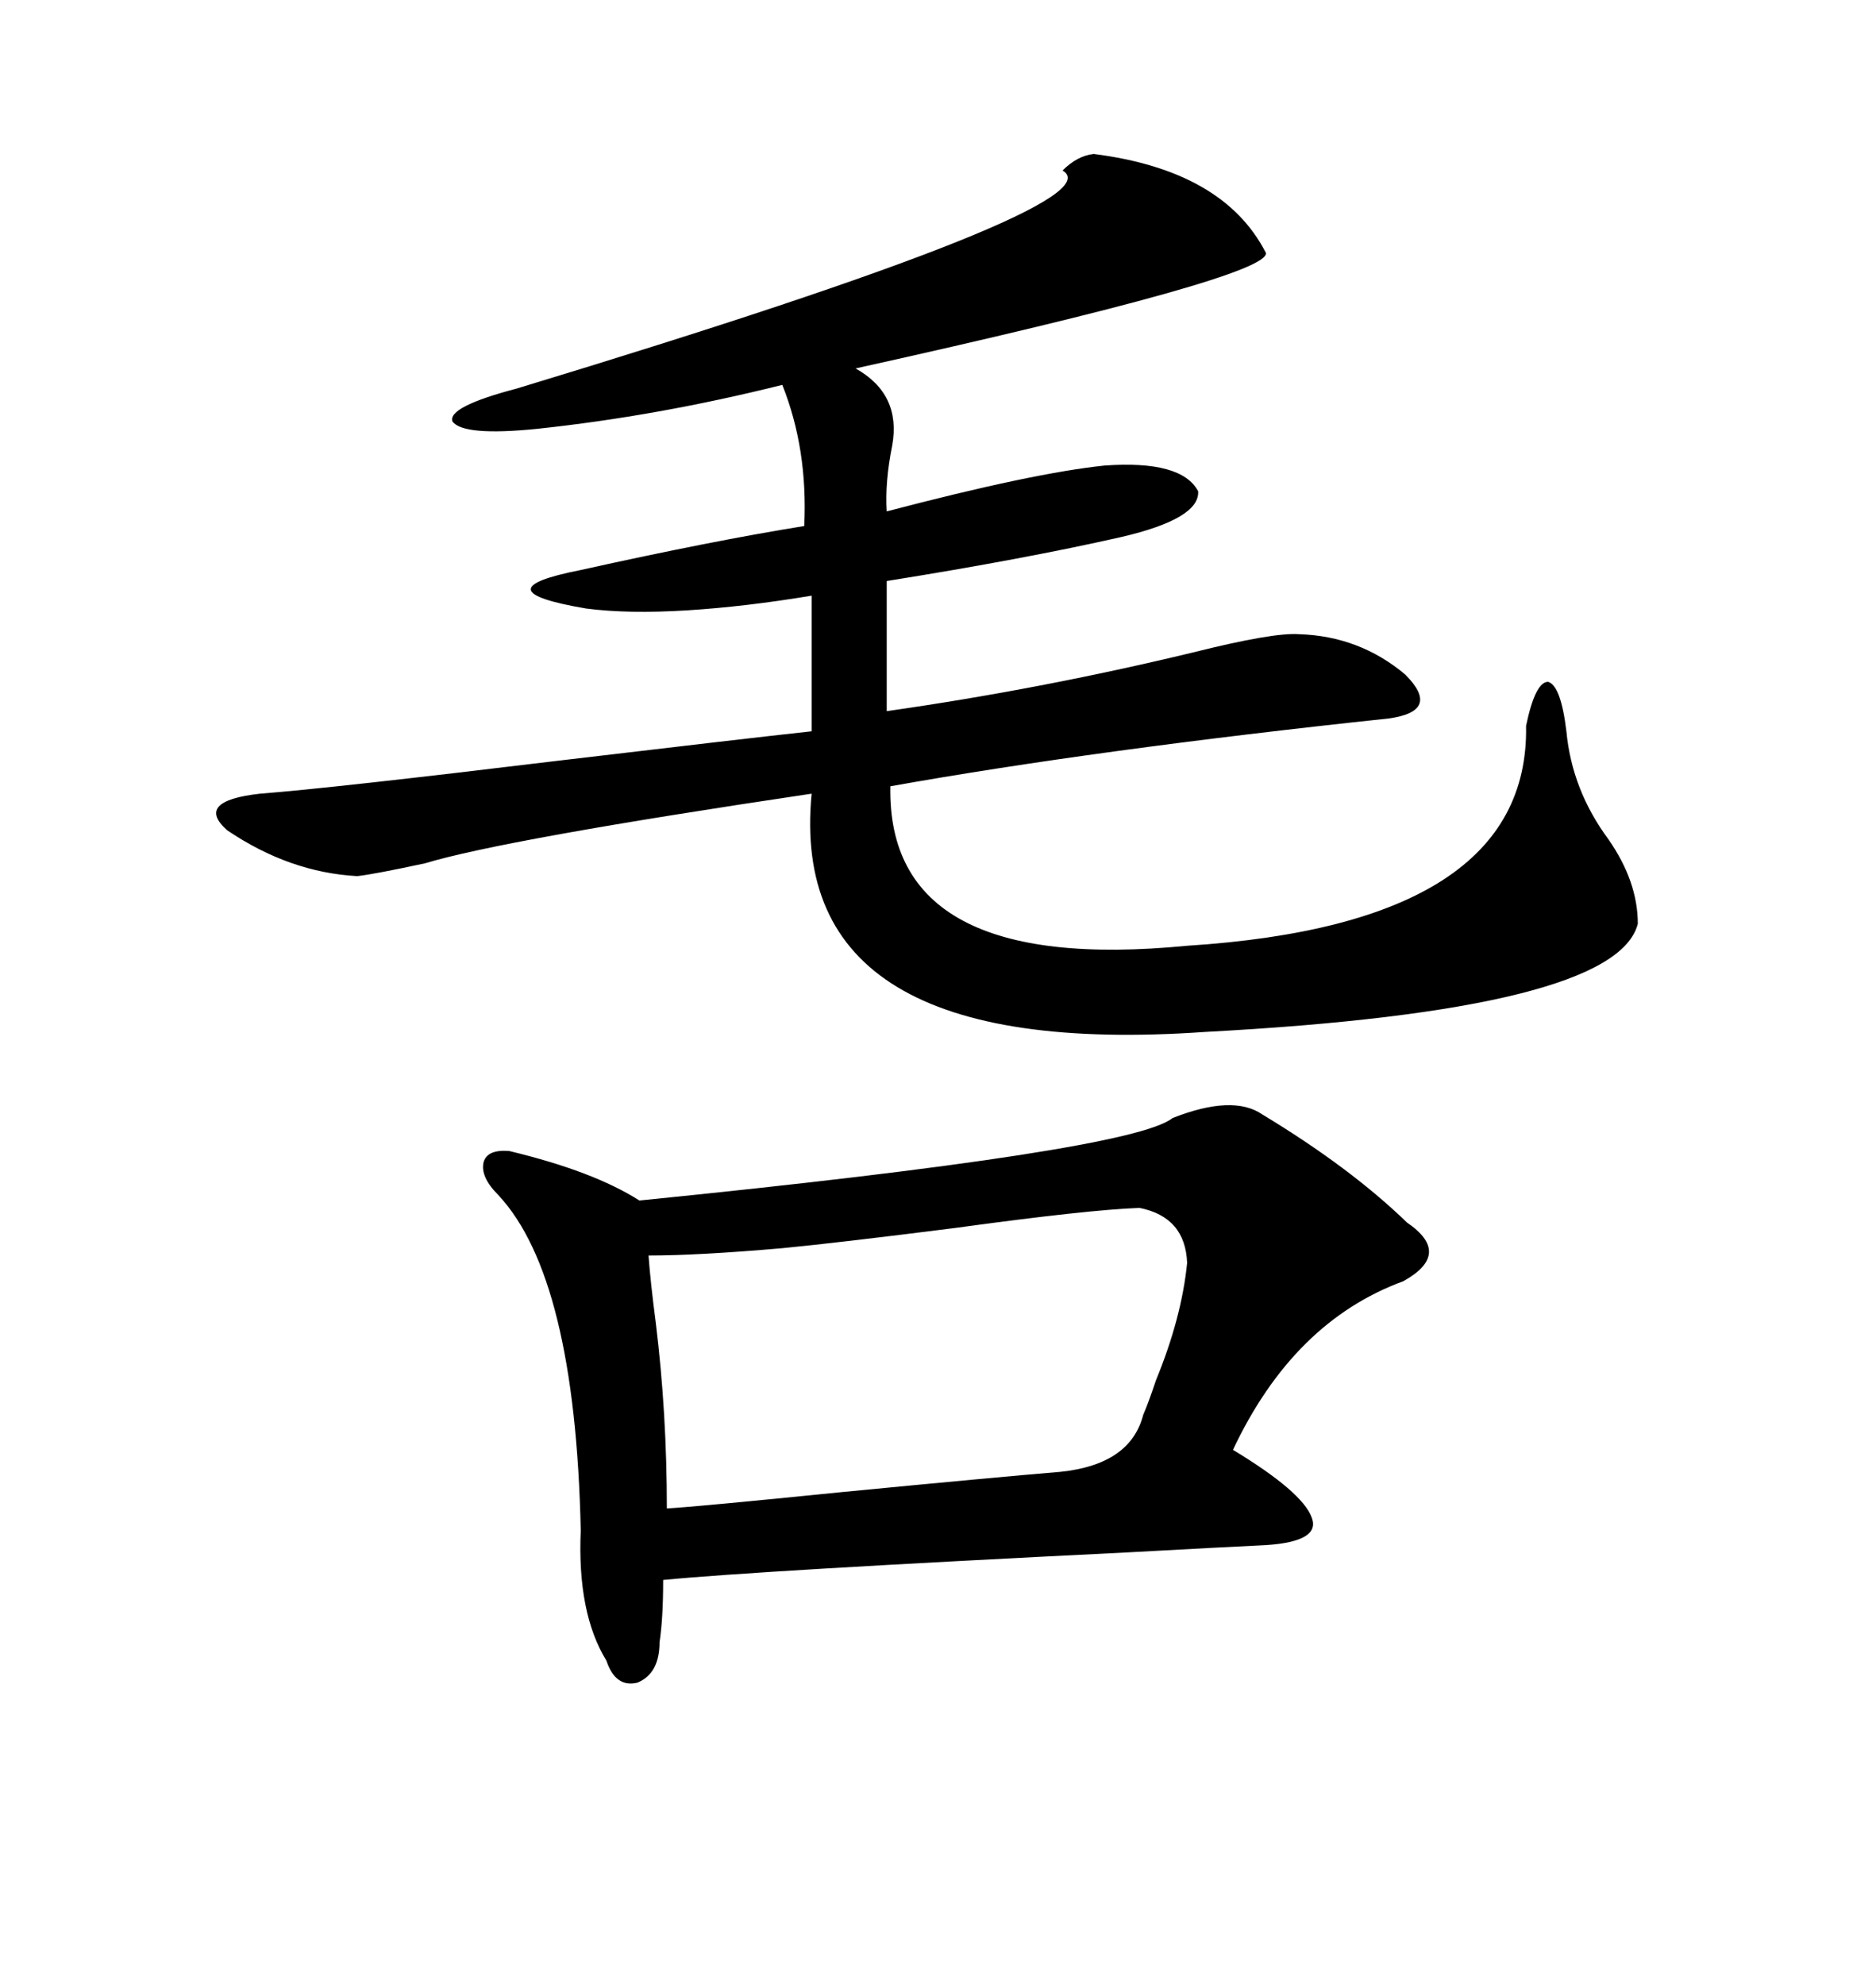 <svg xmlns="http://www.w3.org/2000/svg" xmlns:xlink="http://www.w3.org/1999/xlink" width="300" height="317.285"><path d="M174.90 24.61L174.90 24.61Q195.70 27.25 202.44 40.43L202.44 40.43Q203.03 44.24 136.82 58.89L136.82 58.89Q144.14 62.99 142.68 71.19L142.68 71.19Q141.50 77.05 141.80 81.74L141.80 81.74Q165.23 75.59 176.66 74.41L176.66 74.41Q188.96 73.54 191.60 78.52L191.60 78.52Q191.89 82.91 179.30 85.84L179.30 85.84Q163.77 89.36 141.80 92.87L141.80 92.87L141.80 113.67Q166.41 110.16 190.72 104.30L190.72 104.30Q203.61 101.07 207.71 101.37L207.71 101.37Q217.38 101.66 224.71 107.81L224.71 107.81Q230.57 113.67 222.07 114.84L222.07 114.84Q175.20 119.82 142.38 125.68L142.38 125.68Q141.80 155.86 189.84 151.17L189.84 151.17Q244.63 147.66 244.04 116.02L244.04 116.02Q245.51 108.98 247.56 108.98L247.56 108.98Q249.61 109.57 250.49 116.89L250.49 116.89Q251.37 126.27 257.23 134.18L257.23 134.18Q261.91 140.92 261.91 147.66L261.91 147.66Q258.40 161.43 192.77 164.94L192.77 164.94Q125.68 169.63 129.79 126.86L129.79 126.86Q80.57 134.18 67.97 137.99L67.97 137.99Q59.77 139.75 57.13 140.04L57.13 140.04Q46.29 139.45 36.33 132.71L36.33 132.71Q31.05 128.03 41.60 126.86L41.60 126.86Q53.03 125.98 89.36 121.58L89.36 121.58Q118.95 118.07 129.79 116.89L129.79 116.89L129.79 95.21Q119.24 96.97 109.86 97.56L109.86 97.56Q100.49 98.14 93.75 97.27L93.75 97.27Q76.46 94.34 92.87 91.11L92.87 91.11Q113.96 86.43 128.61 84.08L128.61 84.08Q129.20 71.78 125.10 61.52L125.10 61.52Q105.18 66.50 85.84 68.55L85.84 68.55Q74.12 69.73 72.36 67.38L72.36 67.38Q71.48 65.04 82.62 62.11L82.62 62.11Q179.30 32.81 169.92 27.25L169.92 27.25Q172.27 24.90 174.90 24.61ZM201.86 178.13L201.86 178.13Q215.92 186.62 225 195.41L225 195.41Q232.32 200.39 224.41 204.79L224.41 204.79Q206.84 211.23 197.17 231.74L197.17 231.74Q208.30 238.48 209.77 242.58L209.77 242.58Q211.23 246.39 202.44 246.97L202.44 246.97Q196.00 247.27 180.18 248.14L180.18 248.14Q121.00 251.07 106.05 252.54L106.05 252.54Q106.05 258.69 105.47 262.50L105.47 262.50Q105.47 267.48 101.95 268.95L101.95 268.95Q98.44 269.82 96.97 265.43L96.97 265.43Q92.29 257.81 92.87 244.63L92.87 244.63Q91.99 204.20 79.69 191.02L79.69 191.02Q76.76 188.09 77.34 185.74L77.34 185.74Q77.93 183.69 81.45 183.98L81.45 183.98Q94.92 187.21 102.25 191.89L102.25 191.89Q181.05 183.98 187.50 178.71L187.50 178.71Q197.17 174.90 201.86 178.13ZM182.23 193.07L182.23 193.07Q174.02 193.36 152.64 196.29L152.64 196.29Q134.18 198.63 125.10 199.51L125.10 199.51Q111.62 200.68 103.71 200.68L103.71 200.68Q104.00 204.79 104.88 211.52L104.88 211.52Q106.64 225.88 106.64 241.11L106.64 241.11Q111.62 240.82 134.77 238.48L134.77 238.48Q159.08 236.13 169.63 235.25L169.63 235.25Q180.76 234.08 182.81 226.17L182.81 226.17Q183.69 224.12 184.86 220.61L184.86 220.61Q188.96 210.64 189.84 201.86L189.84 201.86Q189.55 194.53 182.23 193.07Z"/></svg>
